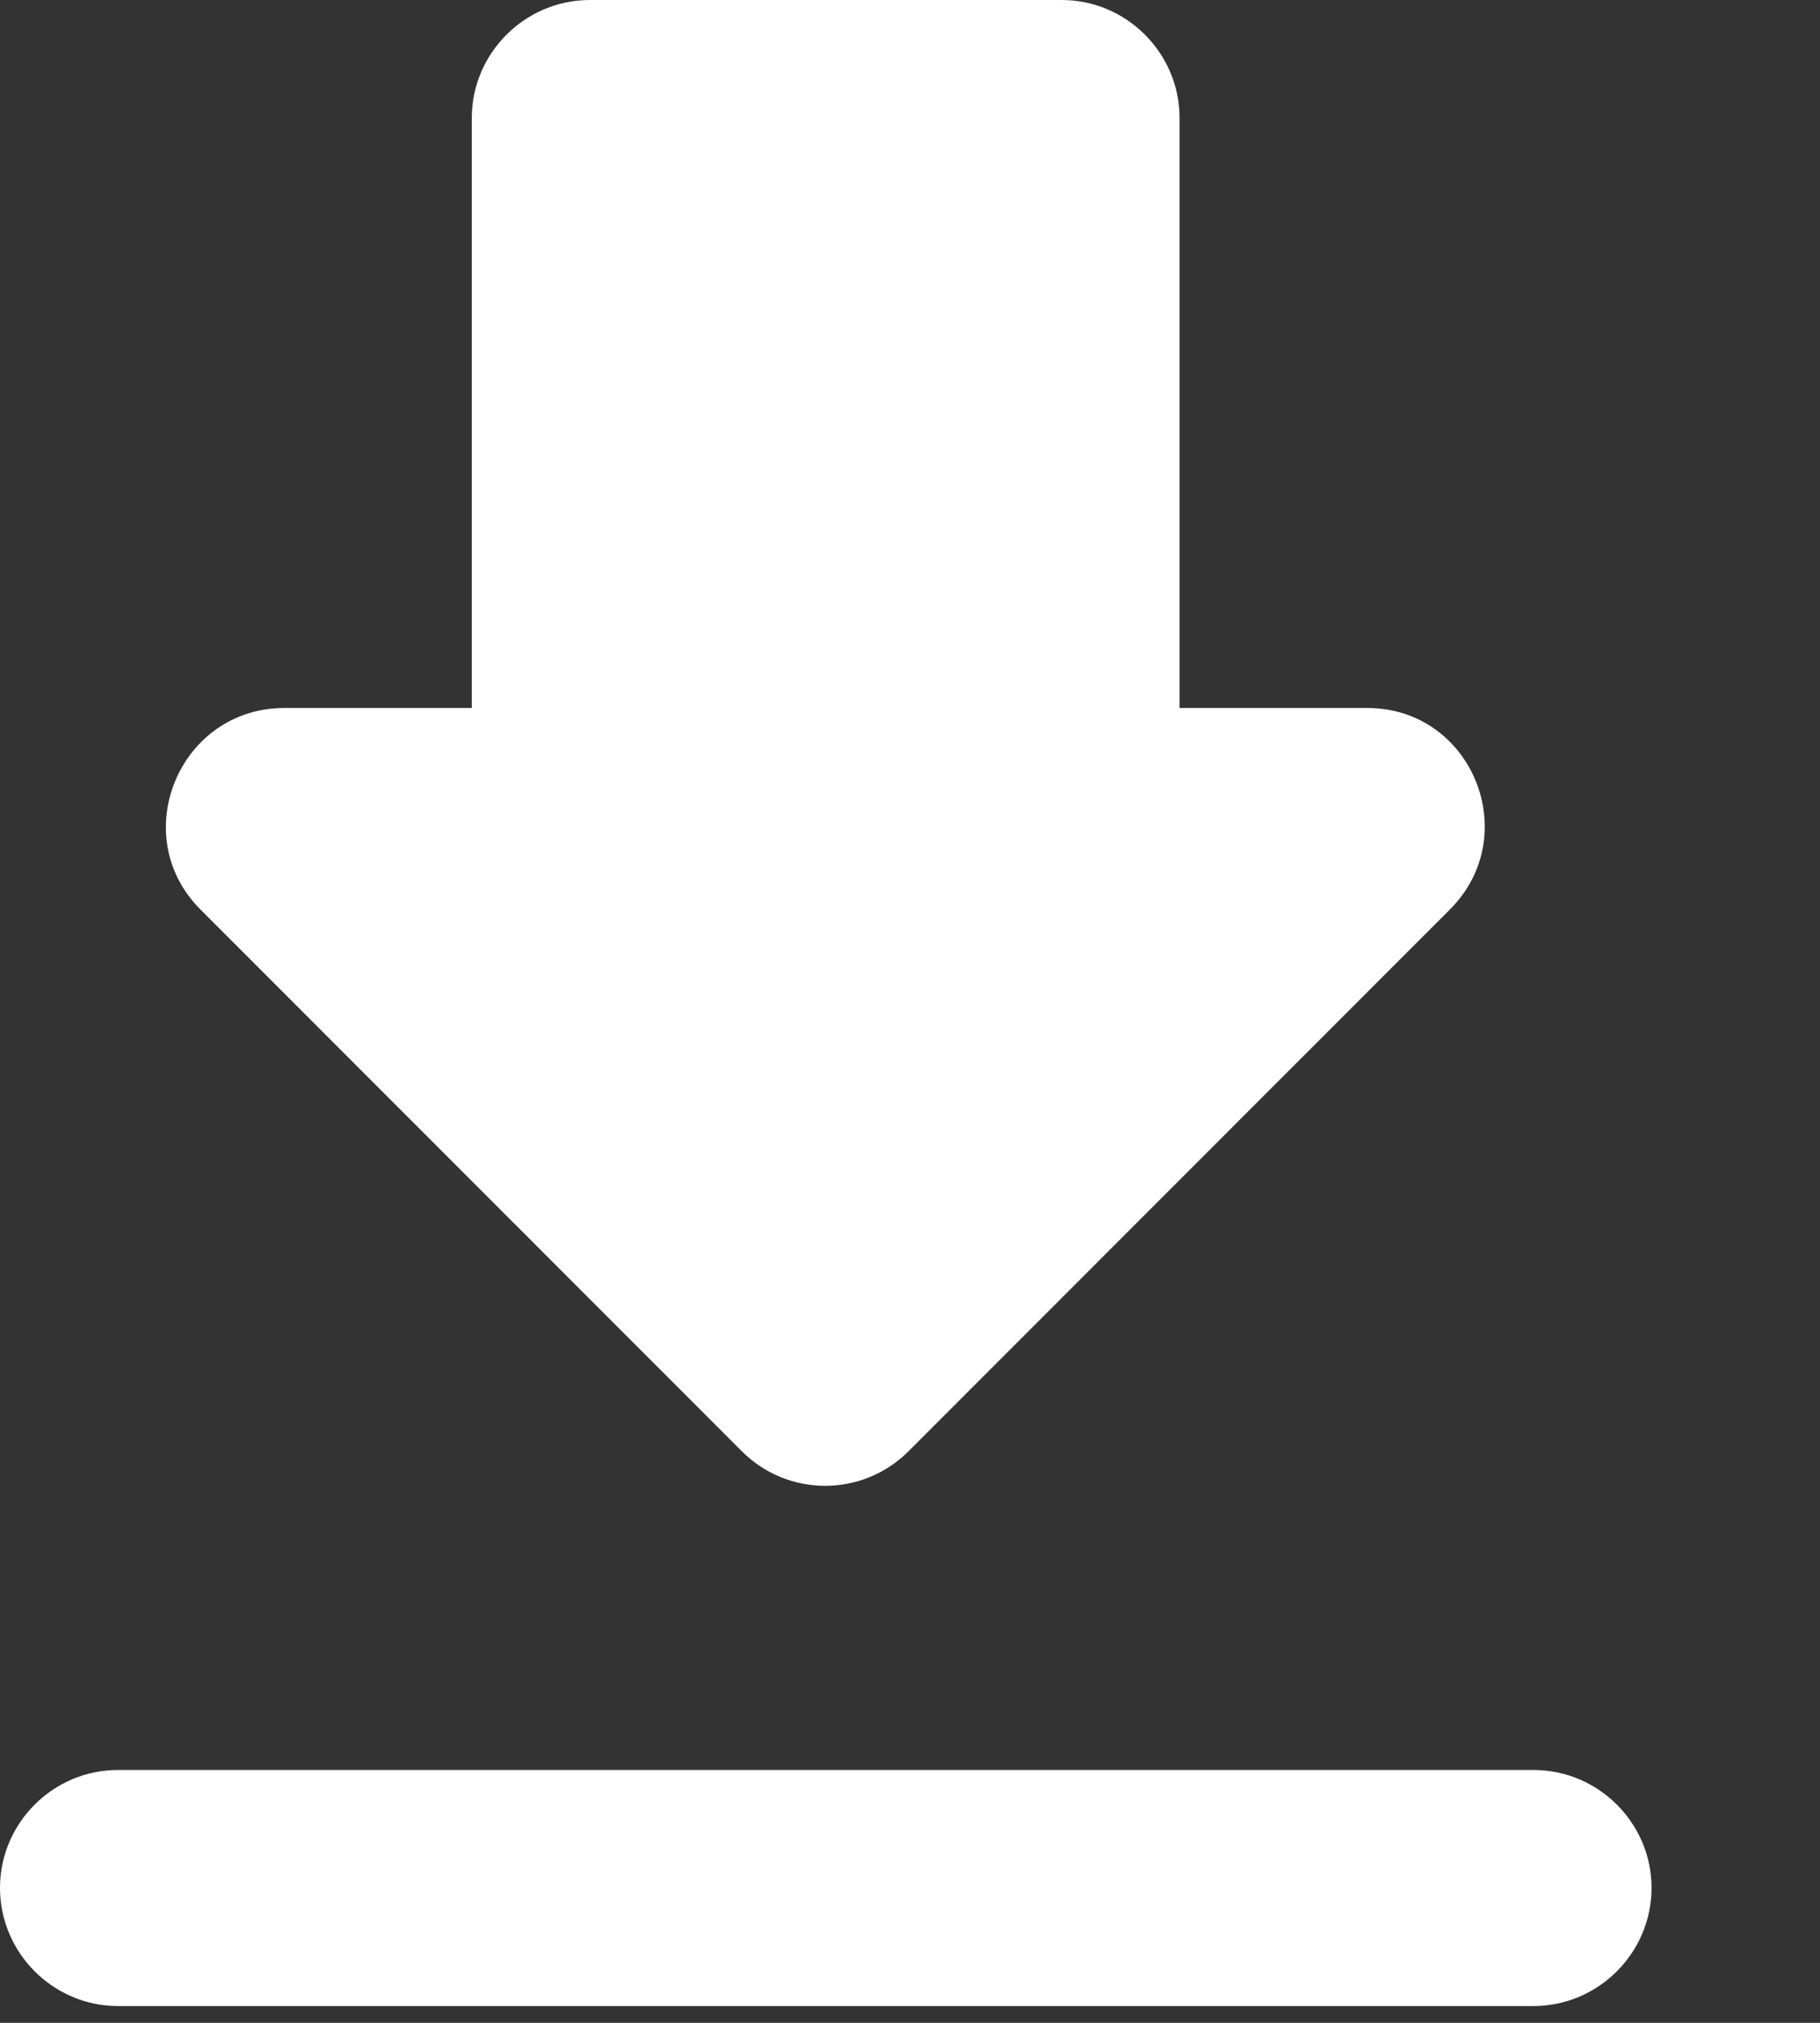<svg width="9" height="10" viewBox="0 0 9 10" fill="none" xmlns="http://www.w3.org/2000/svg">
    <rect x="0" y="0" width="9" height="10" fill="#333333" stroke="none"/>
    <path d="M6.761 3.5H5.833V0.583C5.833 0.263 5.571 0 5.25 0H2.917C2.596 0 2.333 0.263 2.333 0.583V3.5H1.406C0.887 3.5 0.624 4.13 0.992 4.497L3.669 7.175C3.897 7.402 4.264 7.402 4.492 7.175L7.169 4.497C7.537 4.13 7.28 3.5 6.761 3.5ZM0 9.333C0 9.654 0.263 9.917 0.583 9.917H7.583C7.904 9.917 8.167 9.654 8.167 9.333C8.167 9.012 7.904 8.75 7.583 8.75H0.583C0.263 8.75 0 9.012 0 9.333Z" fill="white"/>
</svg>
